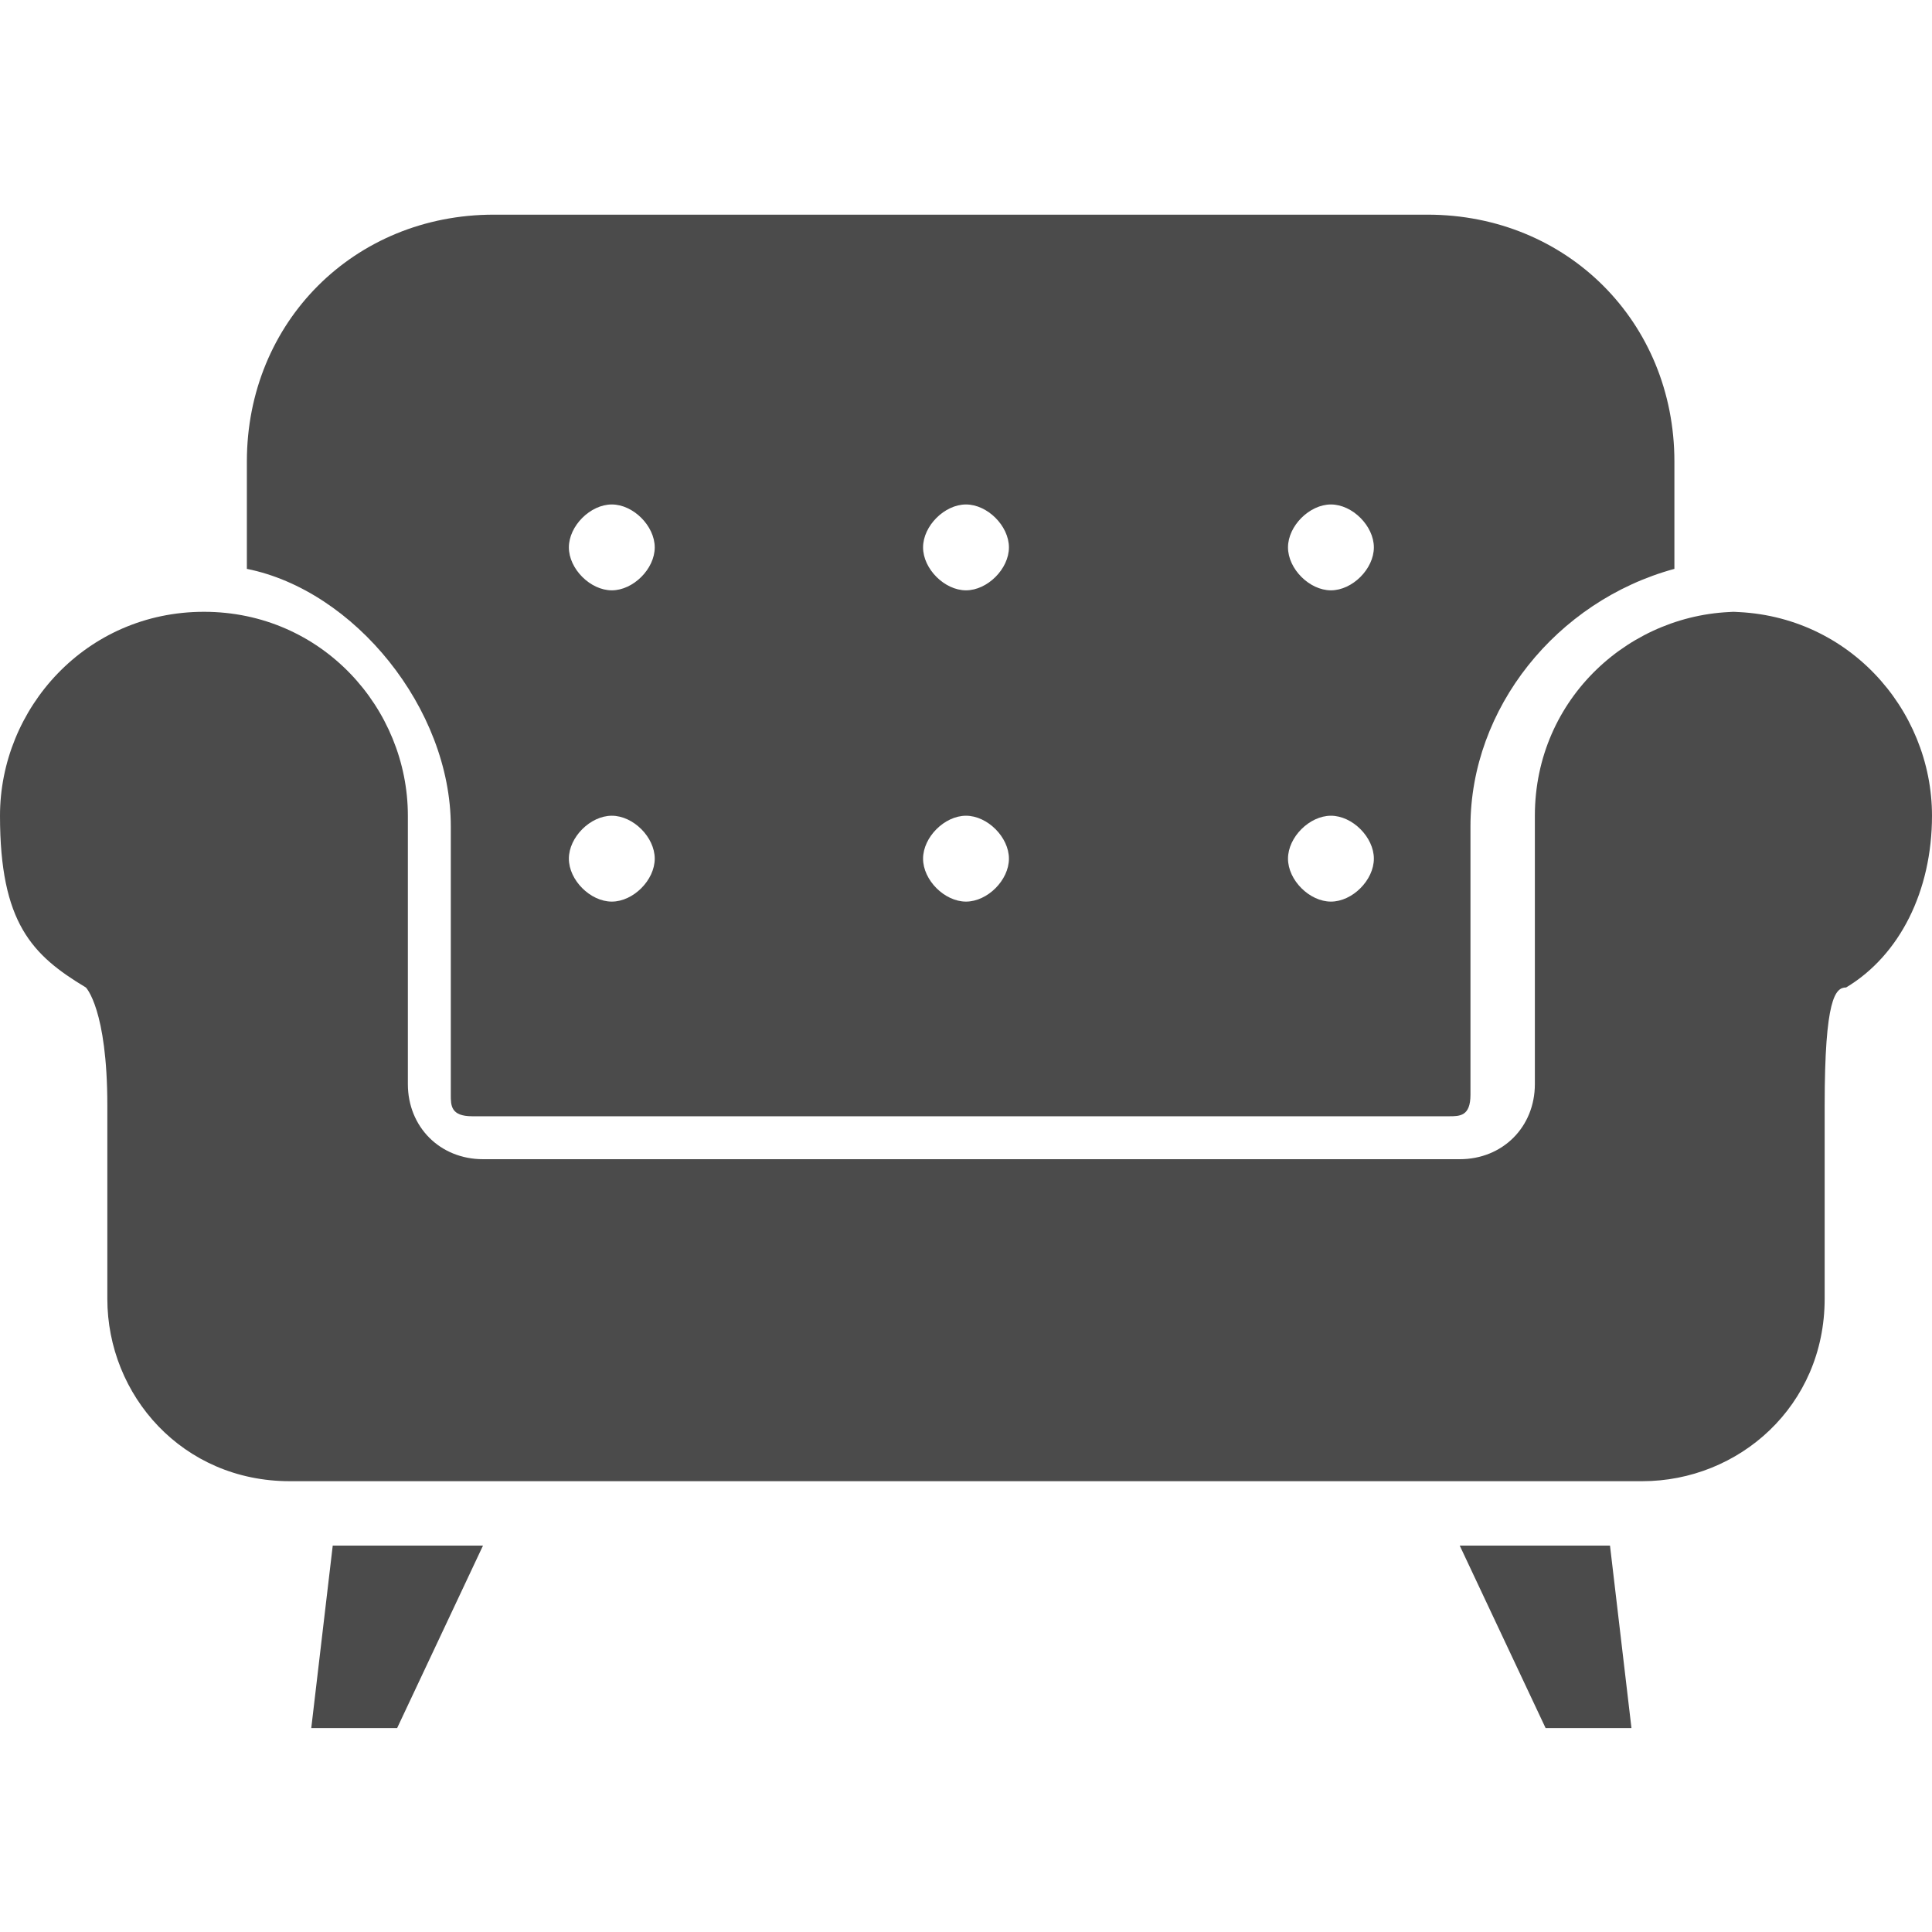 <?xml version="1.0" encoding="UTF-8"?>
<svg id="_2" data-name=" 2" xmlns="http://www.w3.org/2000/svg" version="1.1" viewBox="0 0 18 18" width="18" height="18">
  <defs>
    <style>
      .cls-1 {
        fill: #4b4b4b;
        stroke-width: 0px;
      }
    </style>
  </defs>
  <path class="cls-1" d="M16.2,5.7c-1,0-1.9.8-1.9,1.9v2.5c0,.4-.3.7-.7.7H4.5c-.4,0-.7-.3-.7-.7v-2.5c0-1-.8-1.9-1.9-1.9S0,6.6,0,7.6s.3,1.3.8,1.6c0,0,.2.2.2,1.1v1.8c0,.9.7,1.7,1.7,1.7h12.6c.9,0,1.7-.7,1.7-1.7v-1.8c0-1,.1-1.1.2-1.1.5-.3.8-.9.8-1.6,0-1-.8-1.9-1.9-1.9h.1Z"/>
  <polygon class="cls-1" points="2.9 16.1 3.7 16.1 4.5 14.4 3.1 14.4 2.9 16.1"/>
  <polygon class="cls-1" points="13.6 14.4 14.4 16.1 15.2 16.1 15 14.4 13.6 14.4"/>
  <path class="cls-1" d="M4.2,7.7v2.5c0,.1,0,.2.2.2h9.1c.1,0,.2,0,.2-.2v-2.5c0-1.1.8-2.1,1.9-2.4v-1c0-1.3-1-2.3-2.3-2.3H4.6c-1.3,0-2.3,1-2.3,2.3v1c1,.2,1.9,1.3,1.9,2.4h.1ZM12.4,4.7c.2,0,.4.2.4.4s-.2.4-.4.4-.4-.2-.4-.4.2-.4.4-.4ZM12.4,7.6c.2,0,.4.2.4.4s-.2.4-.4.4-.4-.2-.4-.4.2-.4.4-.4ZM9,4.7c.2,0,.4.2.4.4s-.2.4-.4.4-.4-.2-.4-.4.2-.4.4-.4ZM9,7.6c.2,0,.4.2.4.4s-.2.4-.4.4-.4-.2-.4-.4.2-.4.4-.4ZM5.7,4.7c.2,0,.4.2.4.4s-.2.4-.4.4-.4-.2-.4-.4.2-.4.4-.4ZM5.7,7.6c.2,0,.4.2.4.4s-.2.4-.4.4-.4-.2-.4-.4.2-.4.4-.4Z"/>
</svg>
